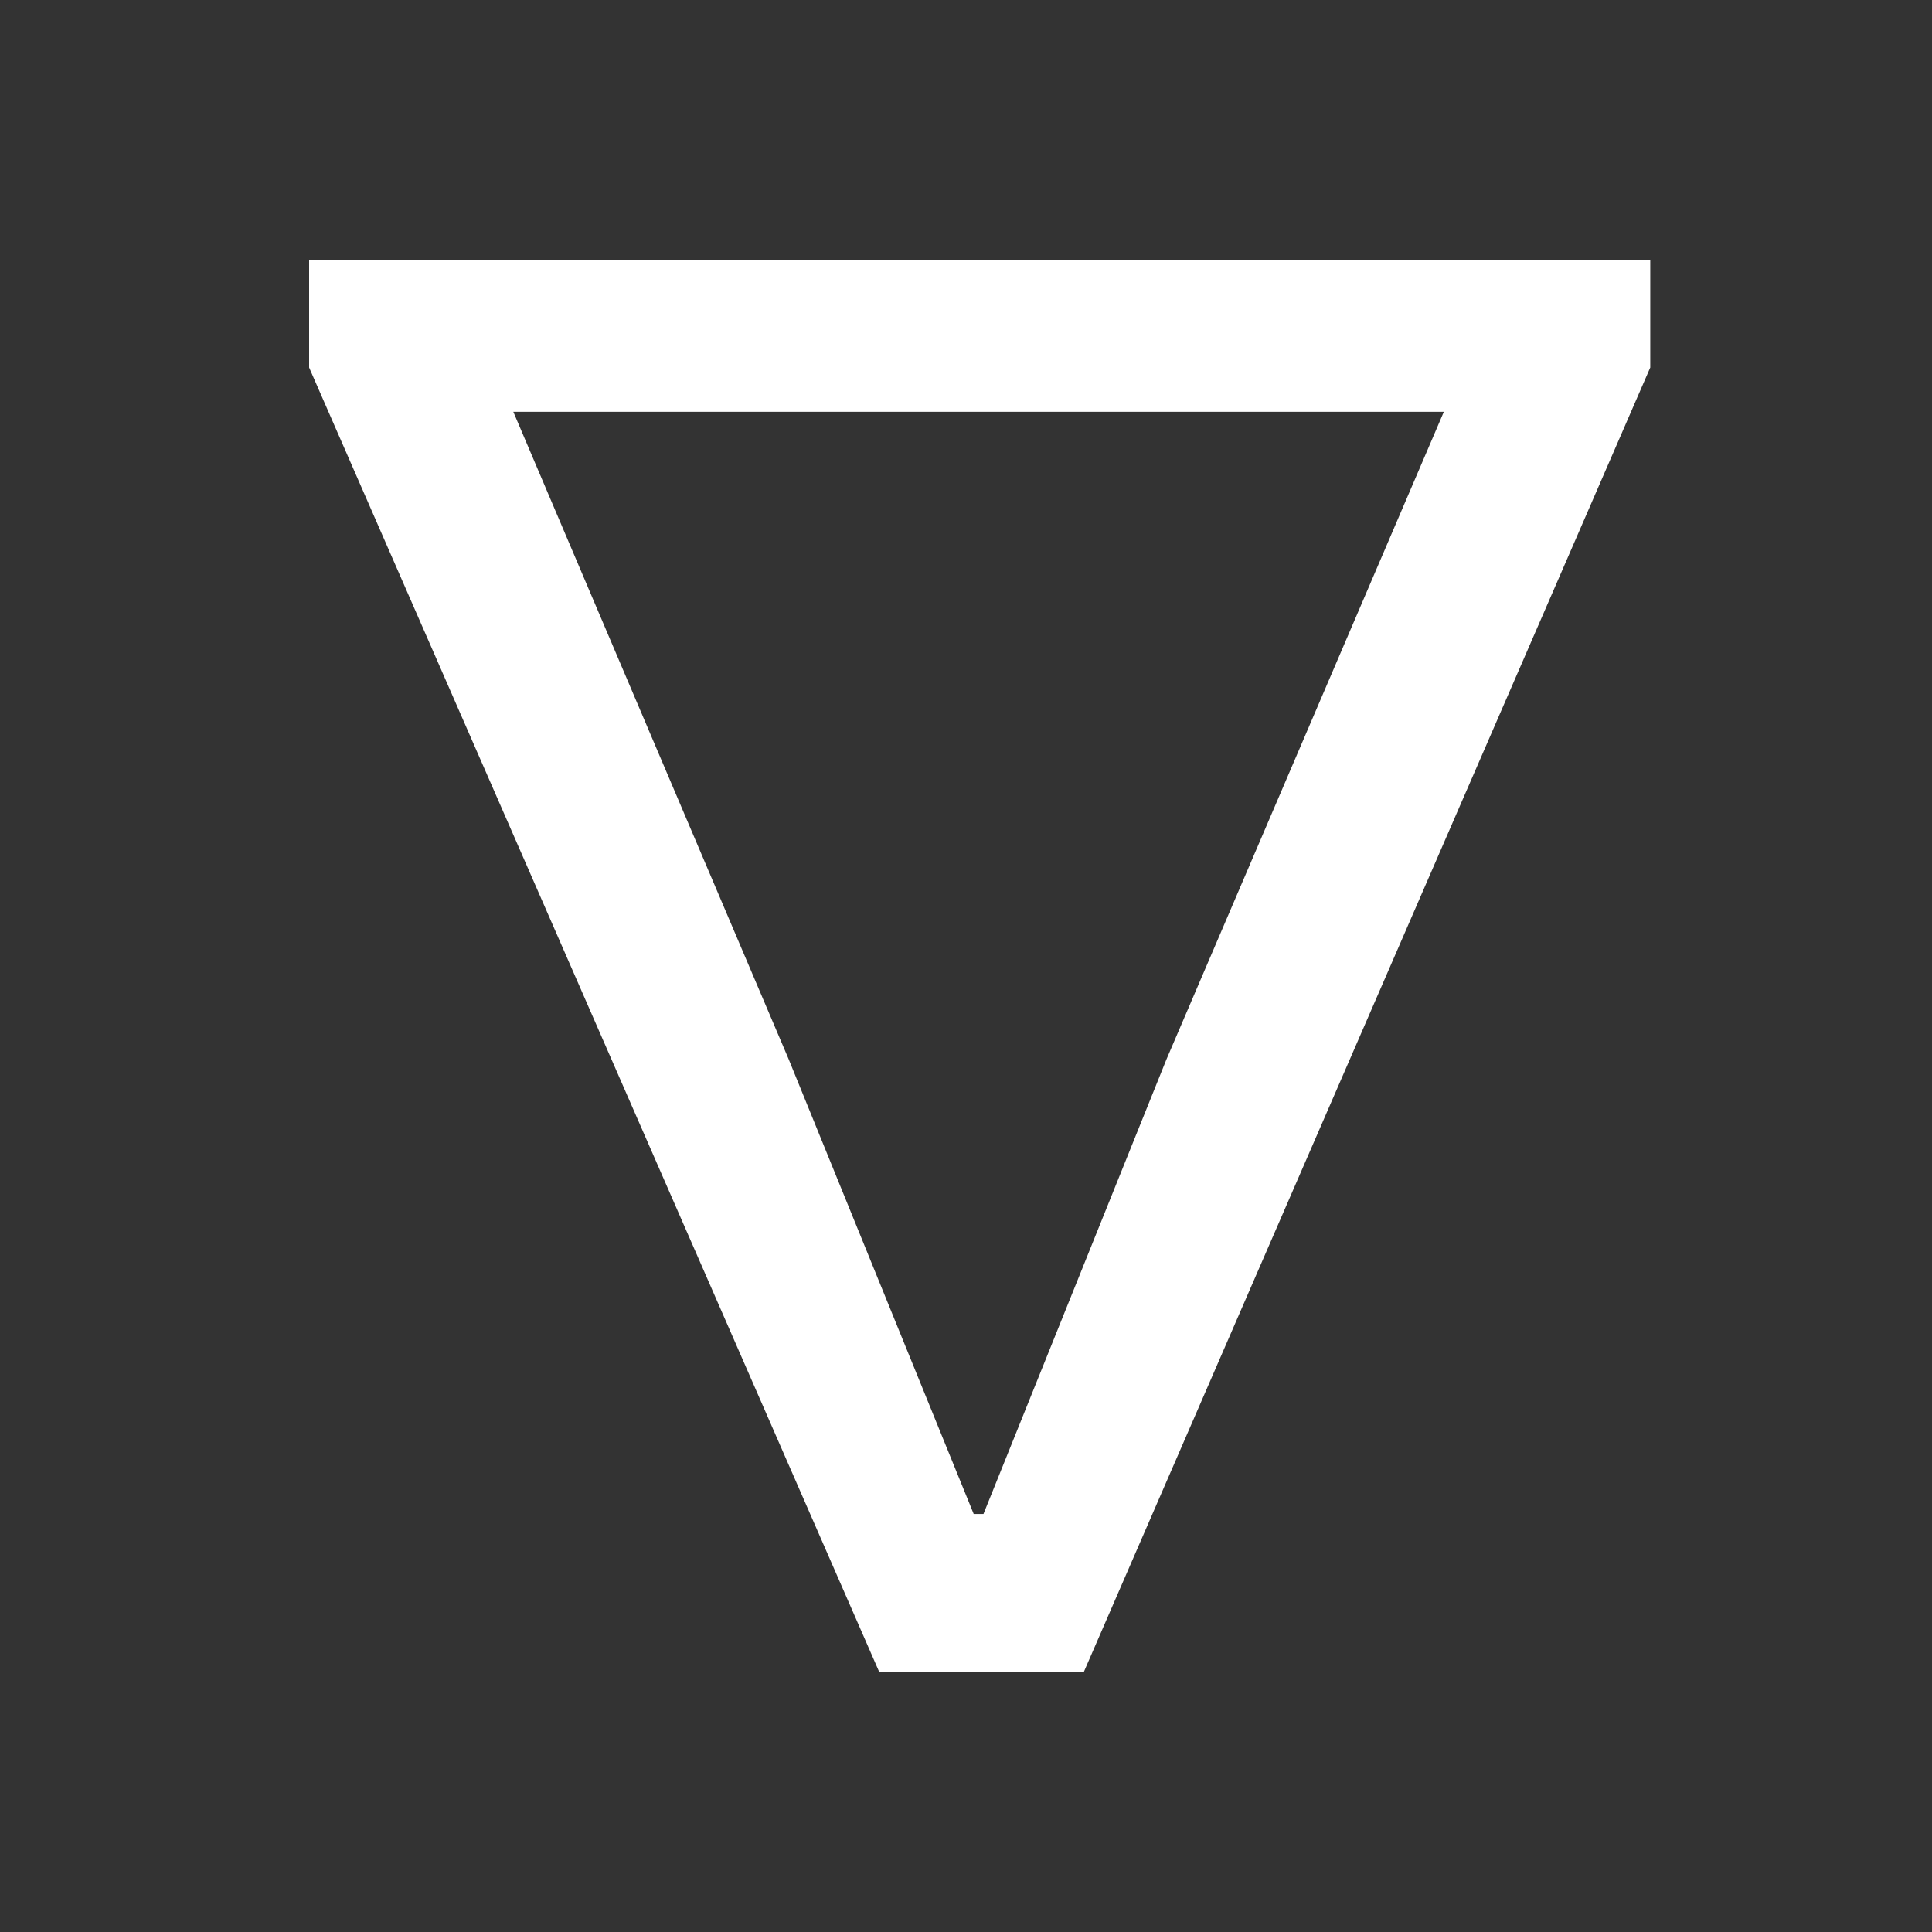 <svg width="48" height="48" viewBox="0 0 48 48" fill="none" xmlns="http://www.w3.org/2000/svg">
<rect x="0" y="0" width="48" height="48" fill="#333333" stroke="none"/>
<path d="M21.846 41.544H26.925L41 9.131V6.453H7.68V9.131L21.846 41.544ZM28.98 26.32L24.434 37.614H24.191L19.596 26.32L12.753 10.231H35.872L28.98 26.32Z" fill="white"/>
</svg>
